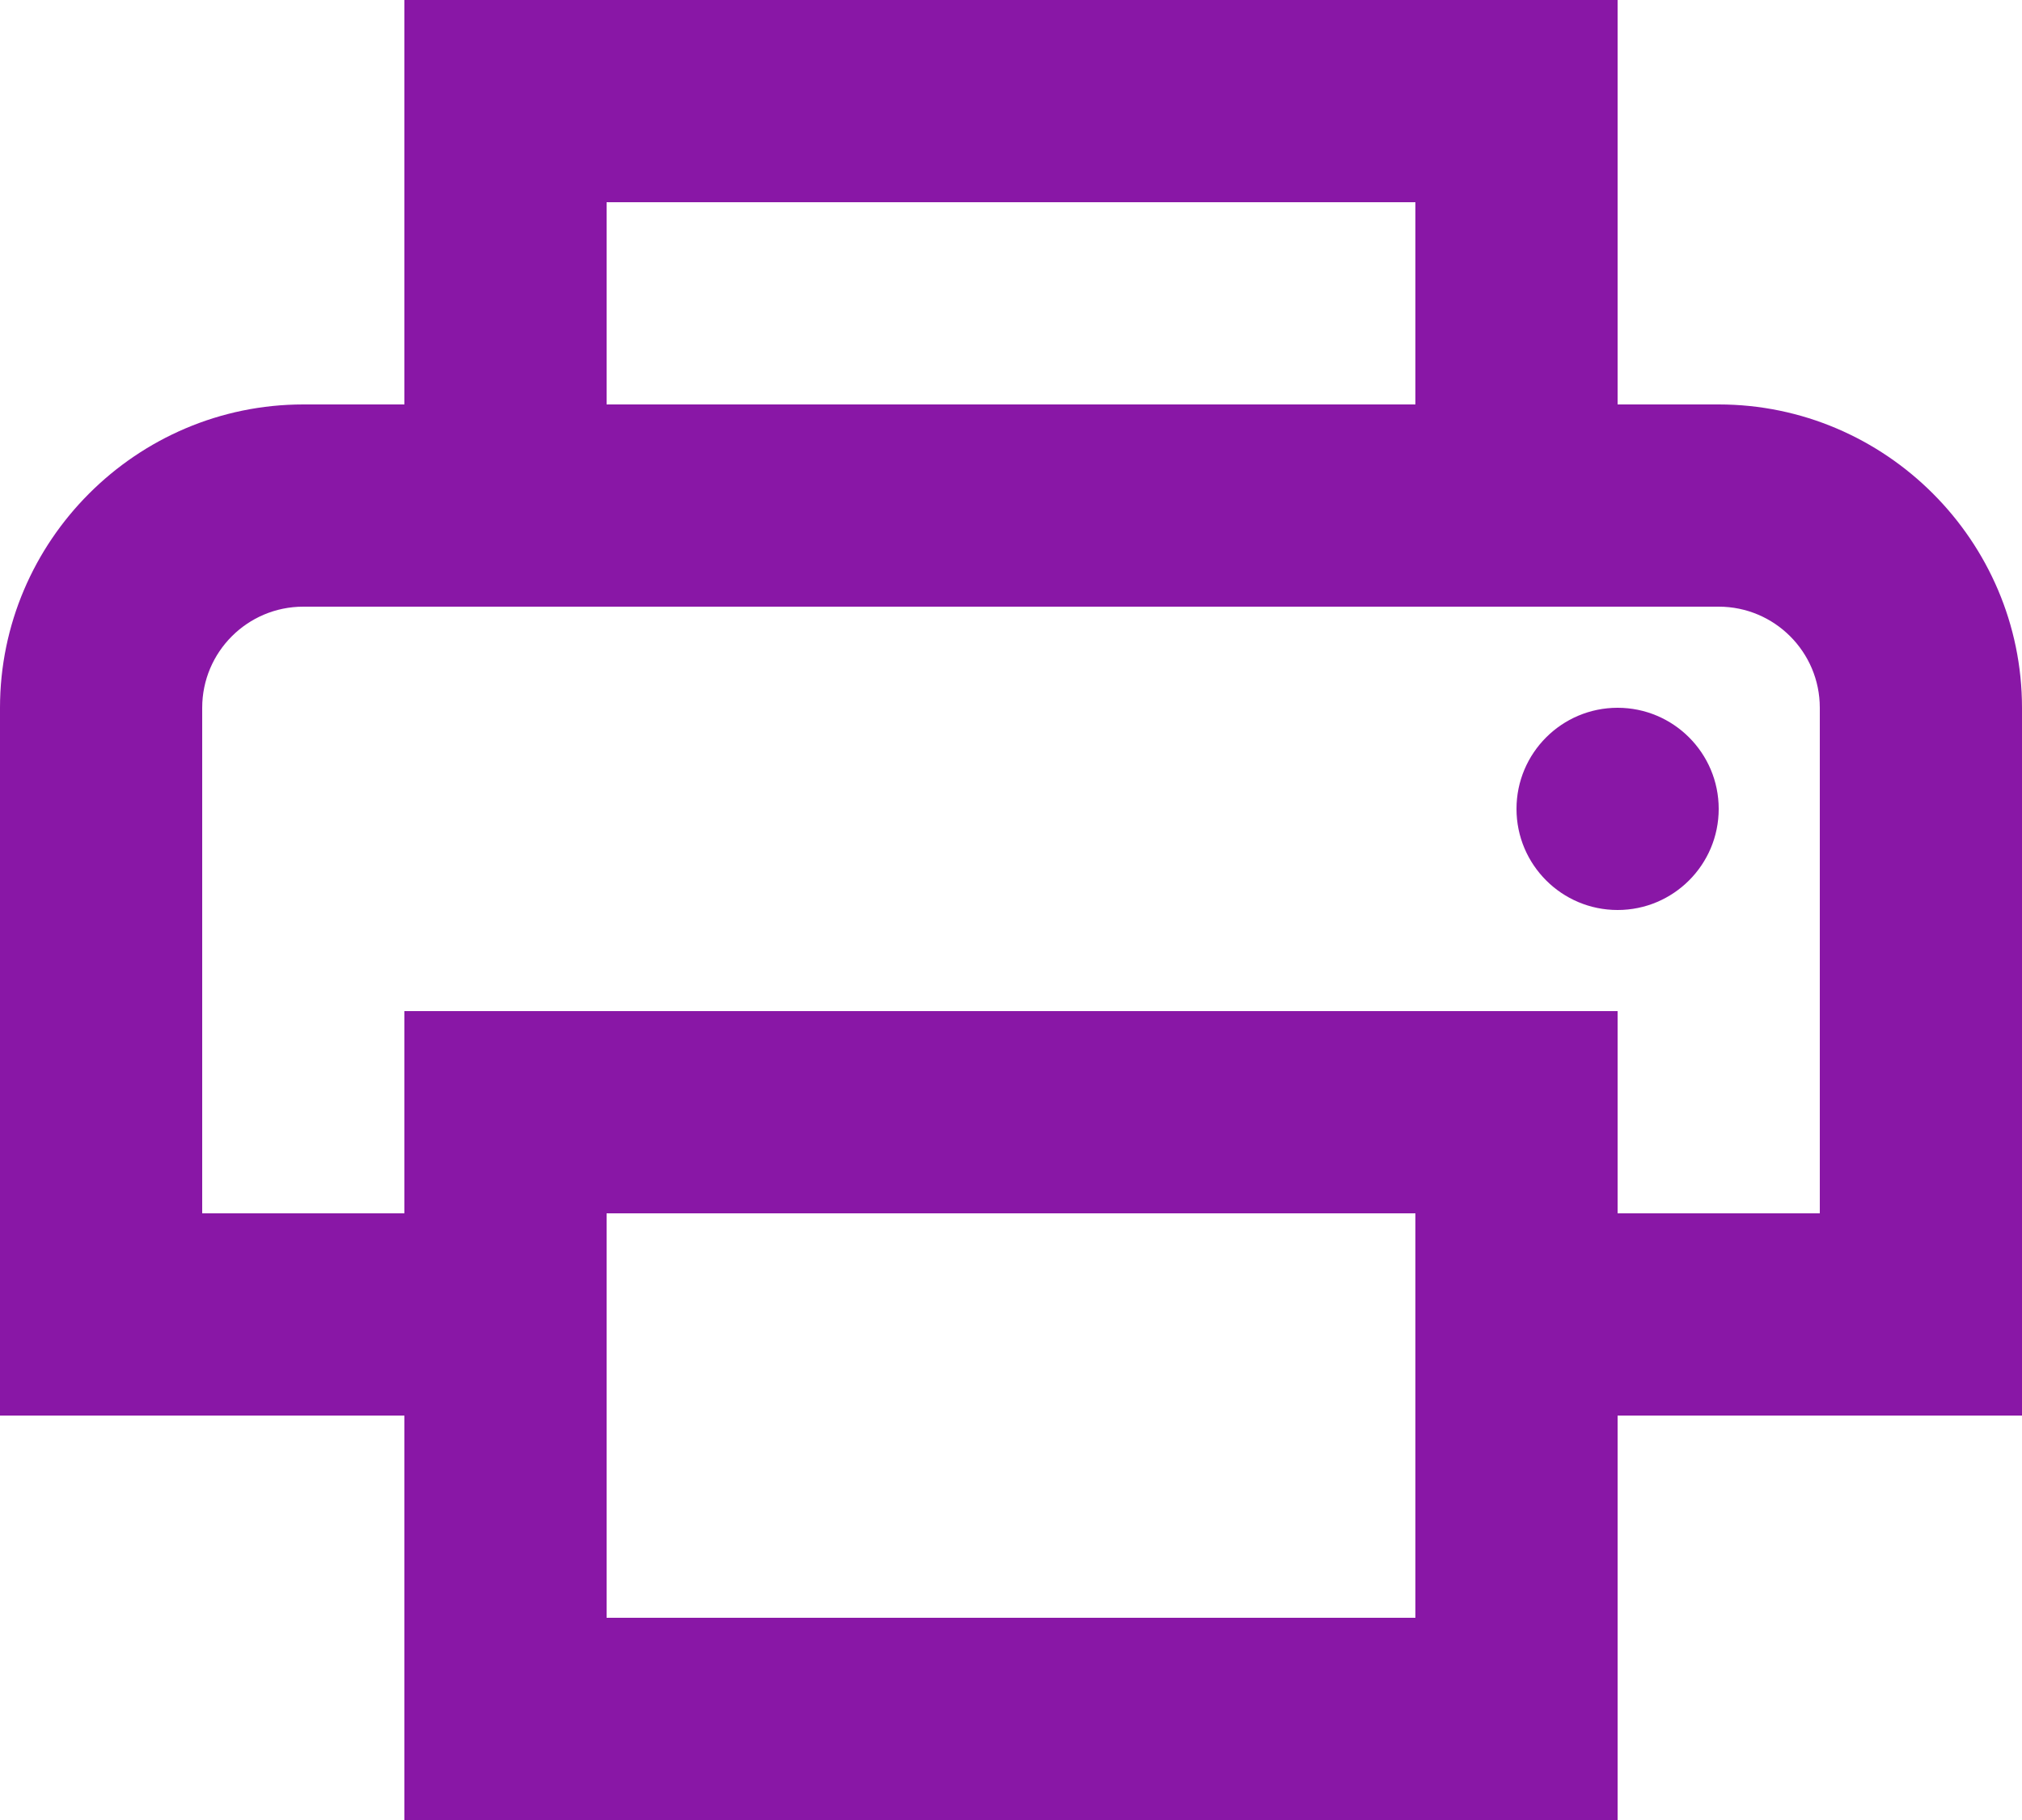 <?xml version="1.0" encoding="UTF-8"?>
<svg width="30px" height="27px" viewBox="0 0 30 27" version="1.1" xmlns="http://www.w3.org/2000/svg" xmlns:xlink="http://www.w3.org/1999/xlink">
    <title>Shape</title>
    <g id="NMC-re-brand-concepts" stroke="none" stroke-width="1" fill="none" fill-rule="evenodd">
        <g id="D-V2-Web-components" transform="translate(-506, -2901)" fill="#8917A6" fill-rule="nonzero">
            <g id="UI-icons" transform="translate(506, 2759)">
                <g transform="translate(0, 78)" id="Print-and-email">
                    <g transform="translate(0, 24.2)">
                        <g id="Print-page" transform="translate(0, 39.8)">
                            <path d="M6,0 L6,6 L4.5,6 C2.025,6 0,8.025 0,10.5 L0,21 L6,21 L6,27 L24,27 L24,21 L30,21 L30,10.5 C30,8.025 27.975,6 25.5,6 L24,6 L24,0 L6,0 Z M9,3 L21,3 L21,6 L9,6 L9,3 Z M4.5,9 L25.5,9 C26.328,9 27,9.672 27,10.5 L27,18 L24,18 L24,15 L6,15 L6,18 L3,18 L3,10.5 C3,9.672 3.672,9 4.5,9 Z M24,10.5 C23.172,10.5 22.5,11.172 22.5,12 C22.5,12.828 23.172,13.5 24,13.5 C24.828,13.5 25.5,12.828 25.5,12 C25.5,11.172 24.828,10.5 24,10.5 Z M9,18 L21,18 L21,24 L9,24 L9,18 Z" id="Shape"></path>
                        </g>
                    </g>
                </g>
            </g>
        </g>
    </g>
</svg>